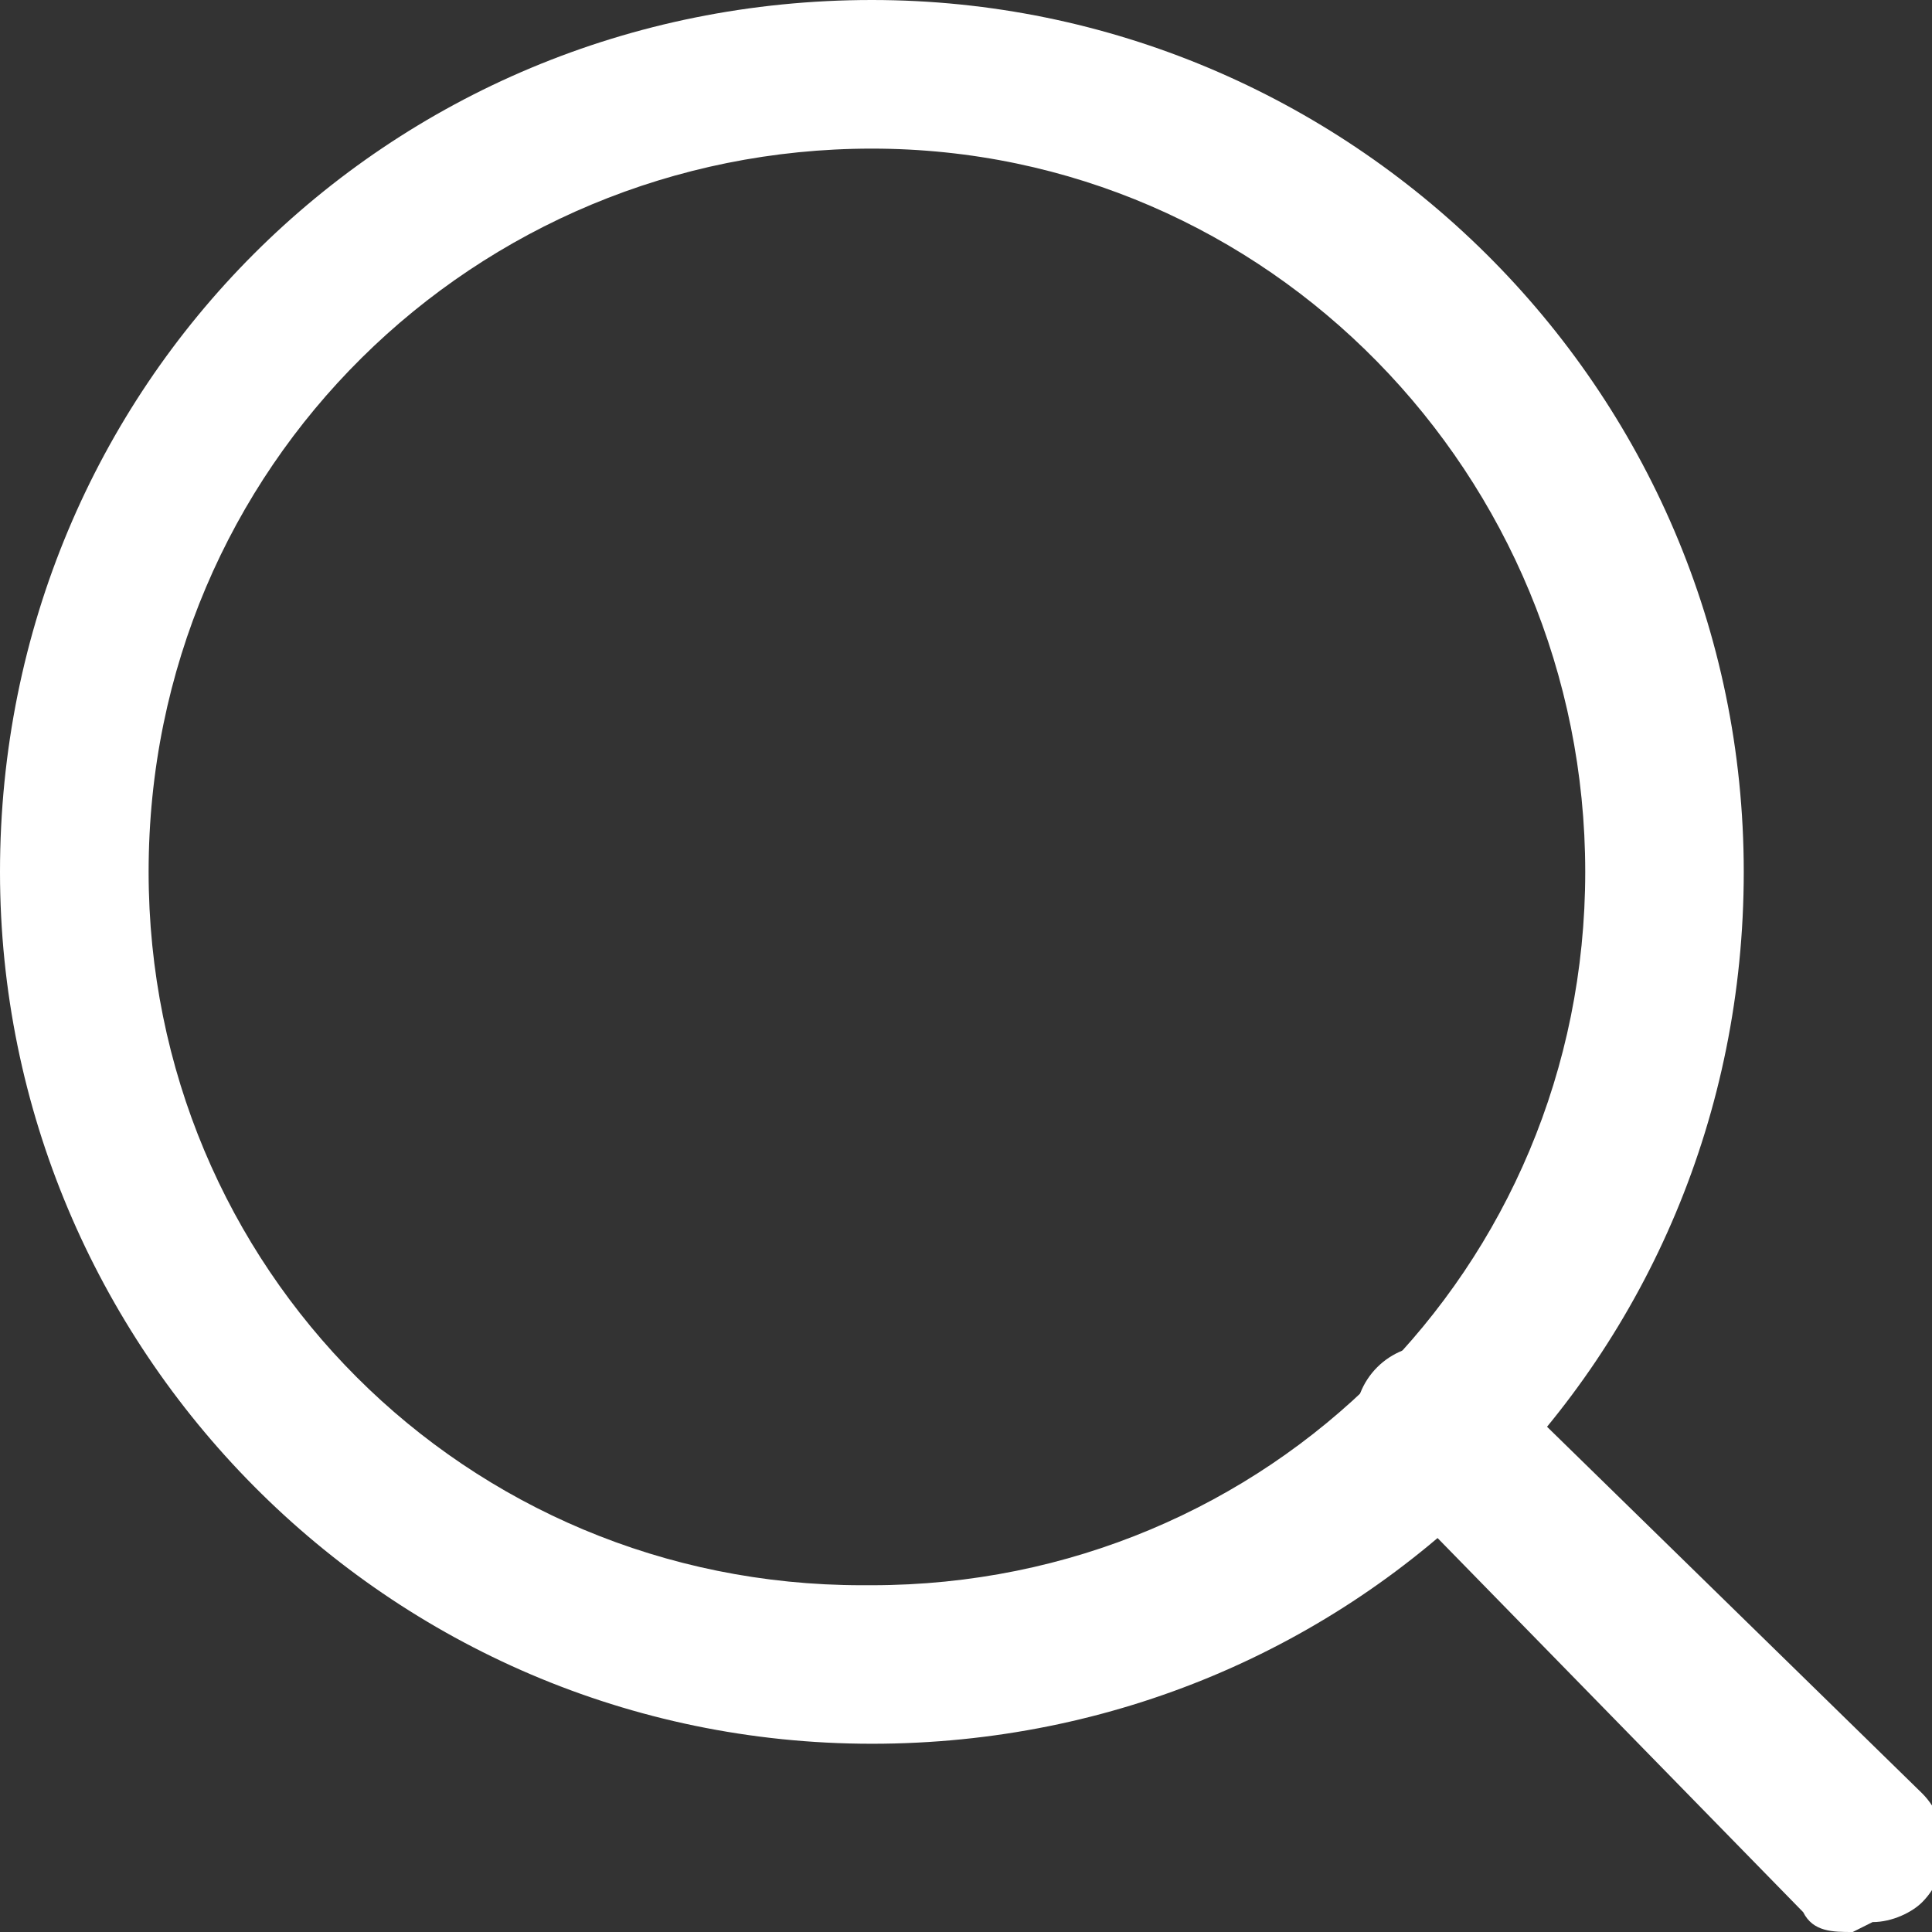 <svg xmlns="http://www.w3.org/2000/svg" id="Calque_1" viewBox="0 0 19.5 19.5"><rect x="0" y="0" width="19.5" height="19.5" fill="#333333" stroke="none"/><defs><style>      .st0 {        fill: #fff;      }    </style></defs><g id="search"><path id="Ellipse_10" class="st0" d="M8.8,0c4.8,0,8.8,3.9,8.8,8.8s-3.9,8.8-8.8,8.8S0,13.6,0,8.8C0,3.9,3.9,0,8.8,0ZM8.8,16c4,0,7.2-3.2,7.2-7.2S12.8,1.5,8.8,1.5,1.5,4.7,1.5,8.8c0,4,3.2,7.2,7.2,7.2Z"></path><path id="Ligne_20" class="st0" d="M18.7,19.5c-.2,0-.4,0-.5-.2l-4.3-4.4c-.3-.3-.3-.8,0-1.1.3-.3.8-.3,1.1,0l4.4,4.3c.3.3.3.8,0,1.1-.1.1-.3.2-.5.2Z"></path></g></svg>